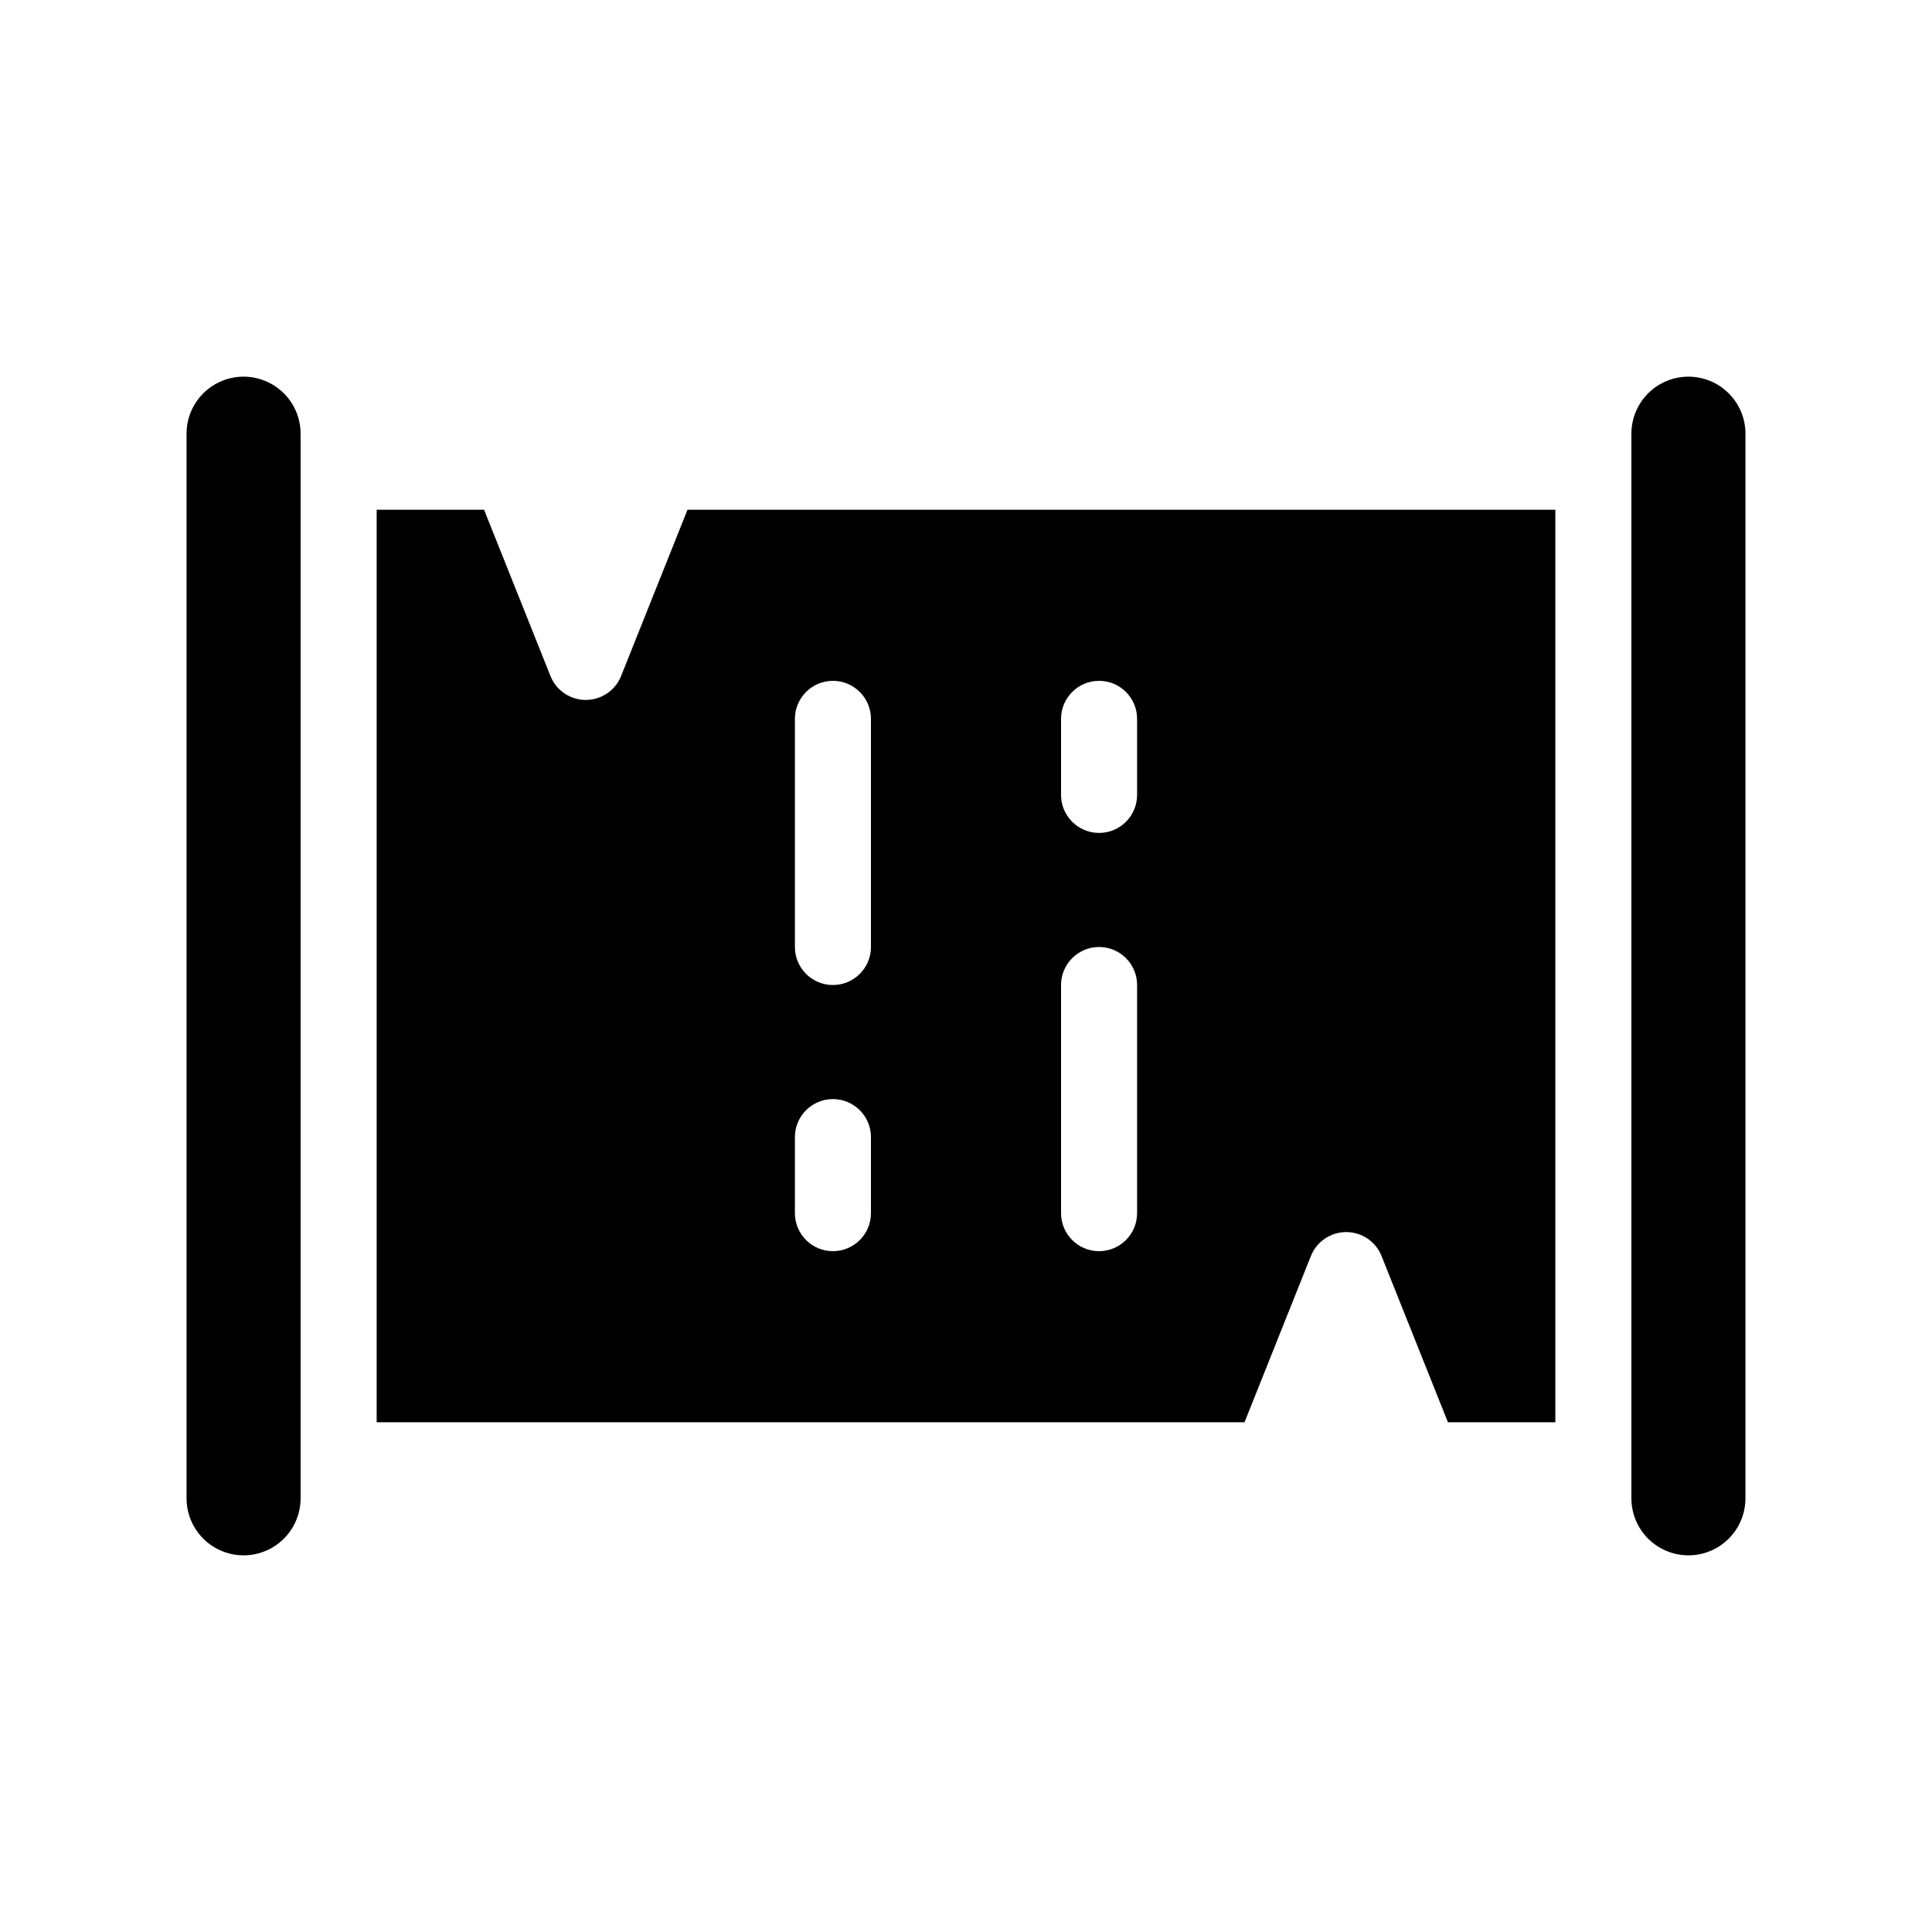 <?xml version="1.0" encoding="UTF-8"?>
<!-- Uploaded to: ICON Repo, www.iconrepo.com, Generator: ICON Repo Mixer Tools -->
<svg fill="#000000" width="800px" height="800px" version="1.1" viewBox="144 144 512 512" xmlns="http://www.w3.org/2000/svg">
 <g>
  <path d="m591.45 243.82c-4.008 0-7.852 1.594-10.688 4.43-2.832 2.832-4.426 6.676-4.426 10.688v282.13c0 5.398 2.879 10.387 7.559 13.09 4.676 2.699 10.438 2.699 15.113 0 4.676-2.703 7.555-7.691 7.555-13.09v-282.13c0-4.012-1.59-7.856-4.426-10.688-2.832-2.836-6.68-4.43-10.688-4.43z"/>
  <path d="m208.55 243.82c-4.008 0-7.852 1.594-10.688 4.43-2.836 2.832-4.426 6.676-4.426 10.688v282.13c0 5.398 2.879 10.387 7.555 13.09 4.68 2.699 10.441 2.699 15.117 0 4.676-2.703 7.555-7.691 7.555-13.09v-282.13c0-4.012-1.59-7.856-4.426-10.688-2.836-2.836-6.68-4.43-10.688-4.43z"/>
  <path d="m308.61 323.12c-1.523 3.848-5.238 6.371-9.371 6.371-4.137 0-7.852-2.523-9.371-6.371l-17.586-44.031h-28.465v241.83h229.99l17.582-44.031 0.004-0.004c1.52-3.844 5.234-6.371 9.371-6.371 4.133 0 7.848 2.527 9.371 6.371l17.582 44.035h28.465v-241.83h-229.99zm116.58 11.387c0-5.566 4.512-10.078 10.078-10.078s10.074 4.512 10.074 10.078v20.152c0 5.562-4.508 10.074-10.074 10.074s-10.078-4.512-10.078-10.074zm0 70.535v-0.004c0-5.562 4.512-10.074 10.078-10.074s10.074 4.512 10.074 10.074v60.457c0 5.566-4.508 10.078-10.074 10.078s-10.078-4.512-10.078-10.078zm-70.531-70.535c0-5.566 4.512-10.078 10.074-10.078 5.566 0 10.078 4.512 10.078 10.078v60.457c0 5.562-4.512 10.074-10.078 10.074-5.562 0-10.074-4.512-10.074-10.074zm0 110.84v-0.004c0-5.562 4.512-10.074 10.074-10.074 5.566 0 10.078 4.512 10.078 10.074v20.152c0 5.566-4.512 10.078-10.078 10.078-5.562 0-10.074-4.512-10.074-10.078z"/>
 </g>
</svg>